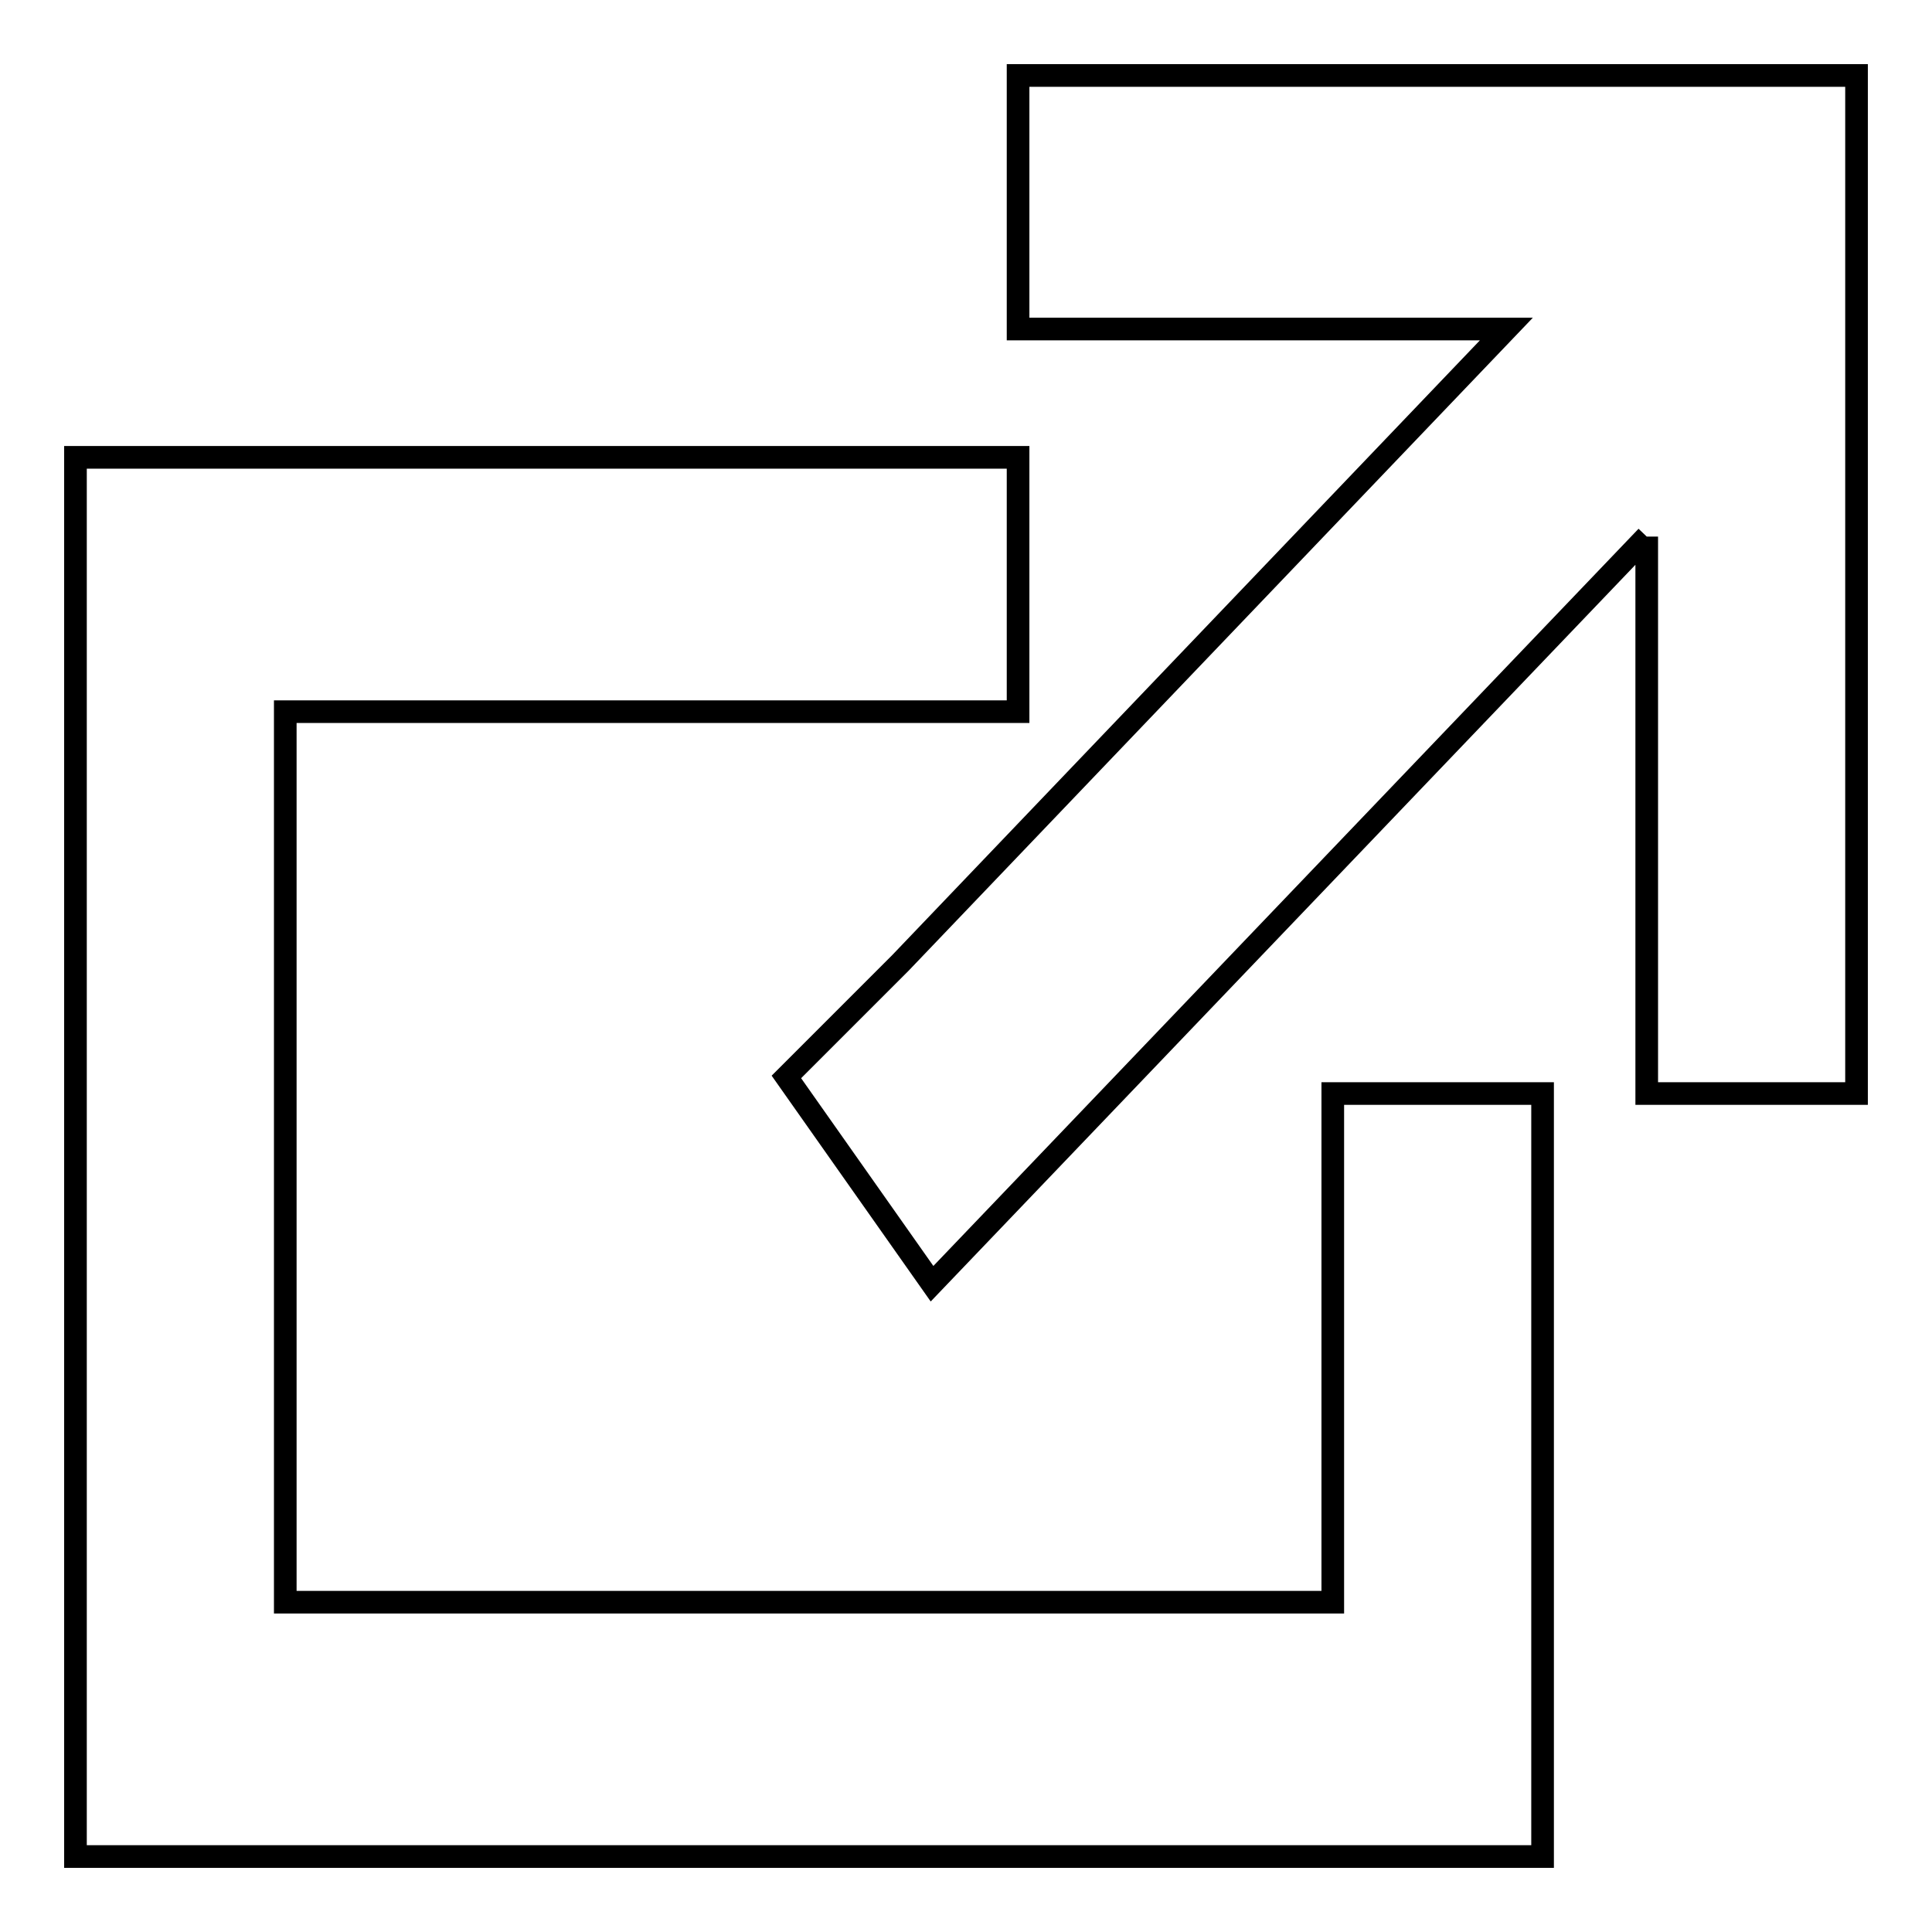 <?xml version="1.0" encoding="utf-8"?>
<!-- Svg Vector Icons : http://www.onlinewebfonts.com/icon -->
<!DOCTYPE svg PUBLIC "-//W3C//DTD SVG 1.1//EN" "http://www.w3.org/Graphics/SVG/1.1/DTD/svg11.dtd">
<svg version="1.1" xmlns="http://www.w3.org/2000/svg" xmlns:xlink="http://www.w3.org/1999/xlink" x="0px" y="0px" viewBox="0 0 256 256" enable-background="new 0 0 256 256" xml:space="preserve">
<g><g><path stroke-width="3" fill-opacity="0" stroke="#000000"  d="M218.2,71.1l-94.7,99l-19.3-27.4l15.1-15.1l80.3-84h-64.7V10H246v134.9h-27.8V71.1 M134.9,94.3H37.8v118h138.8v-67.4h27.8V246H10V60.6h124.9V94.3L134.9,94.3z"/></g></g>
</svg>